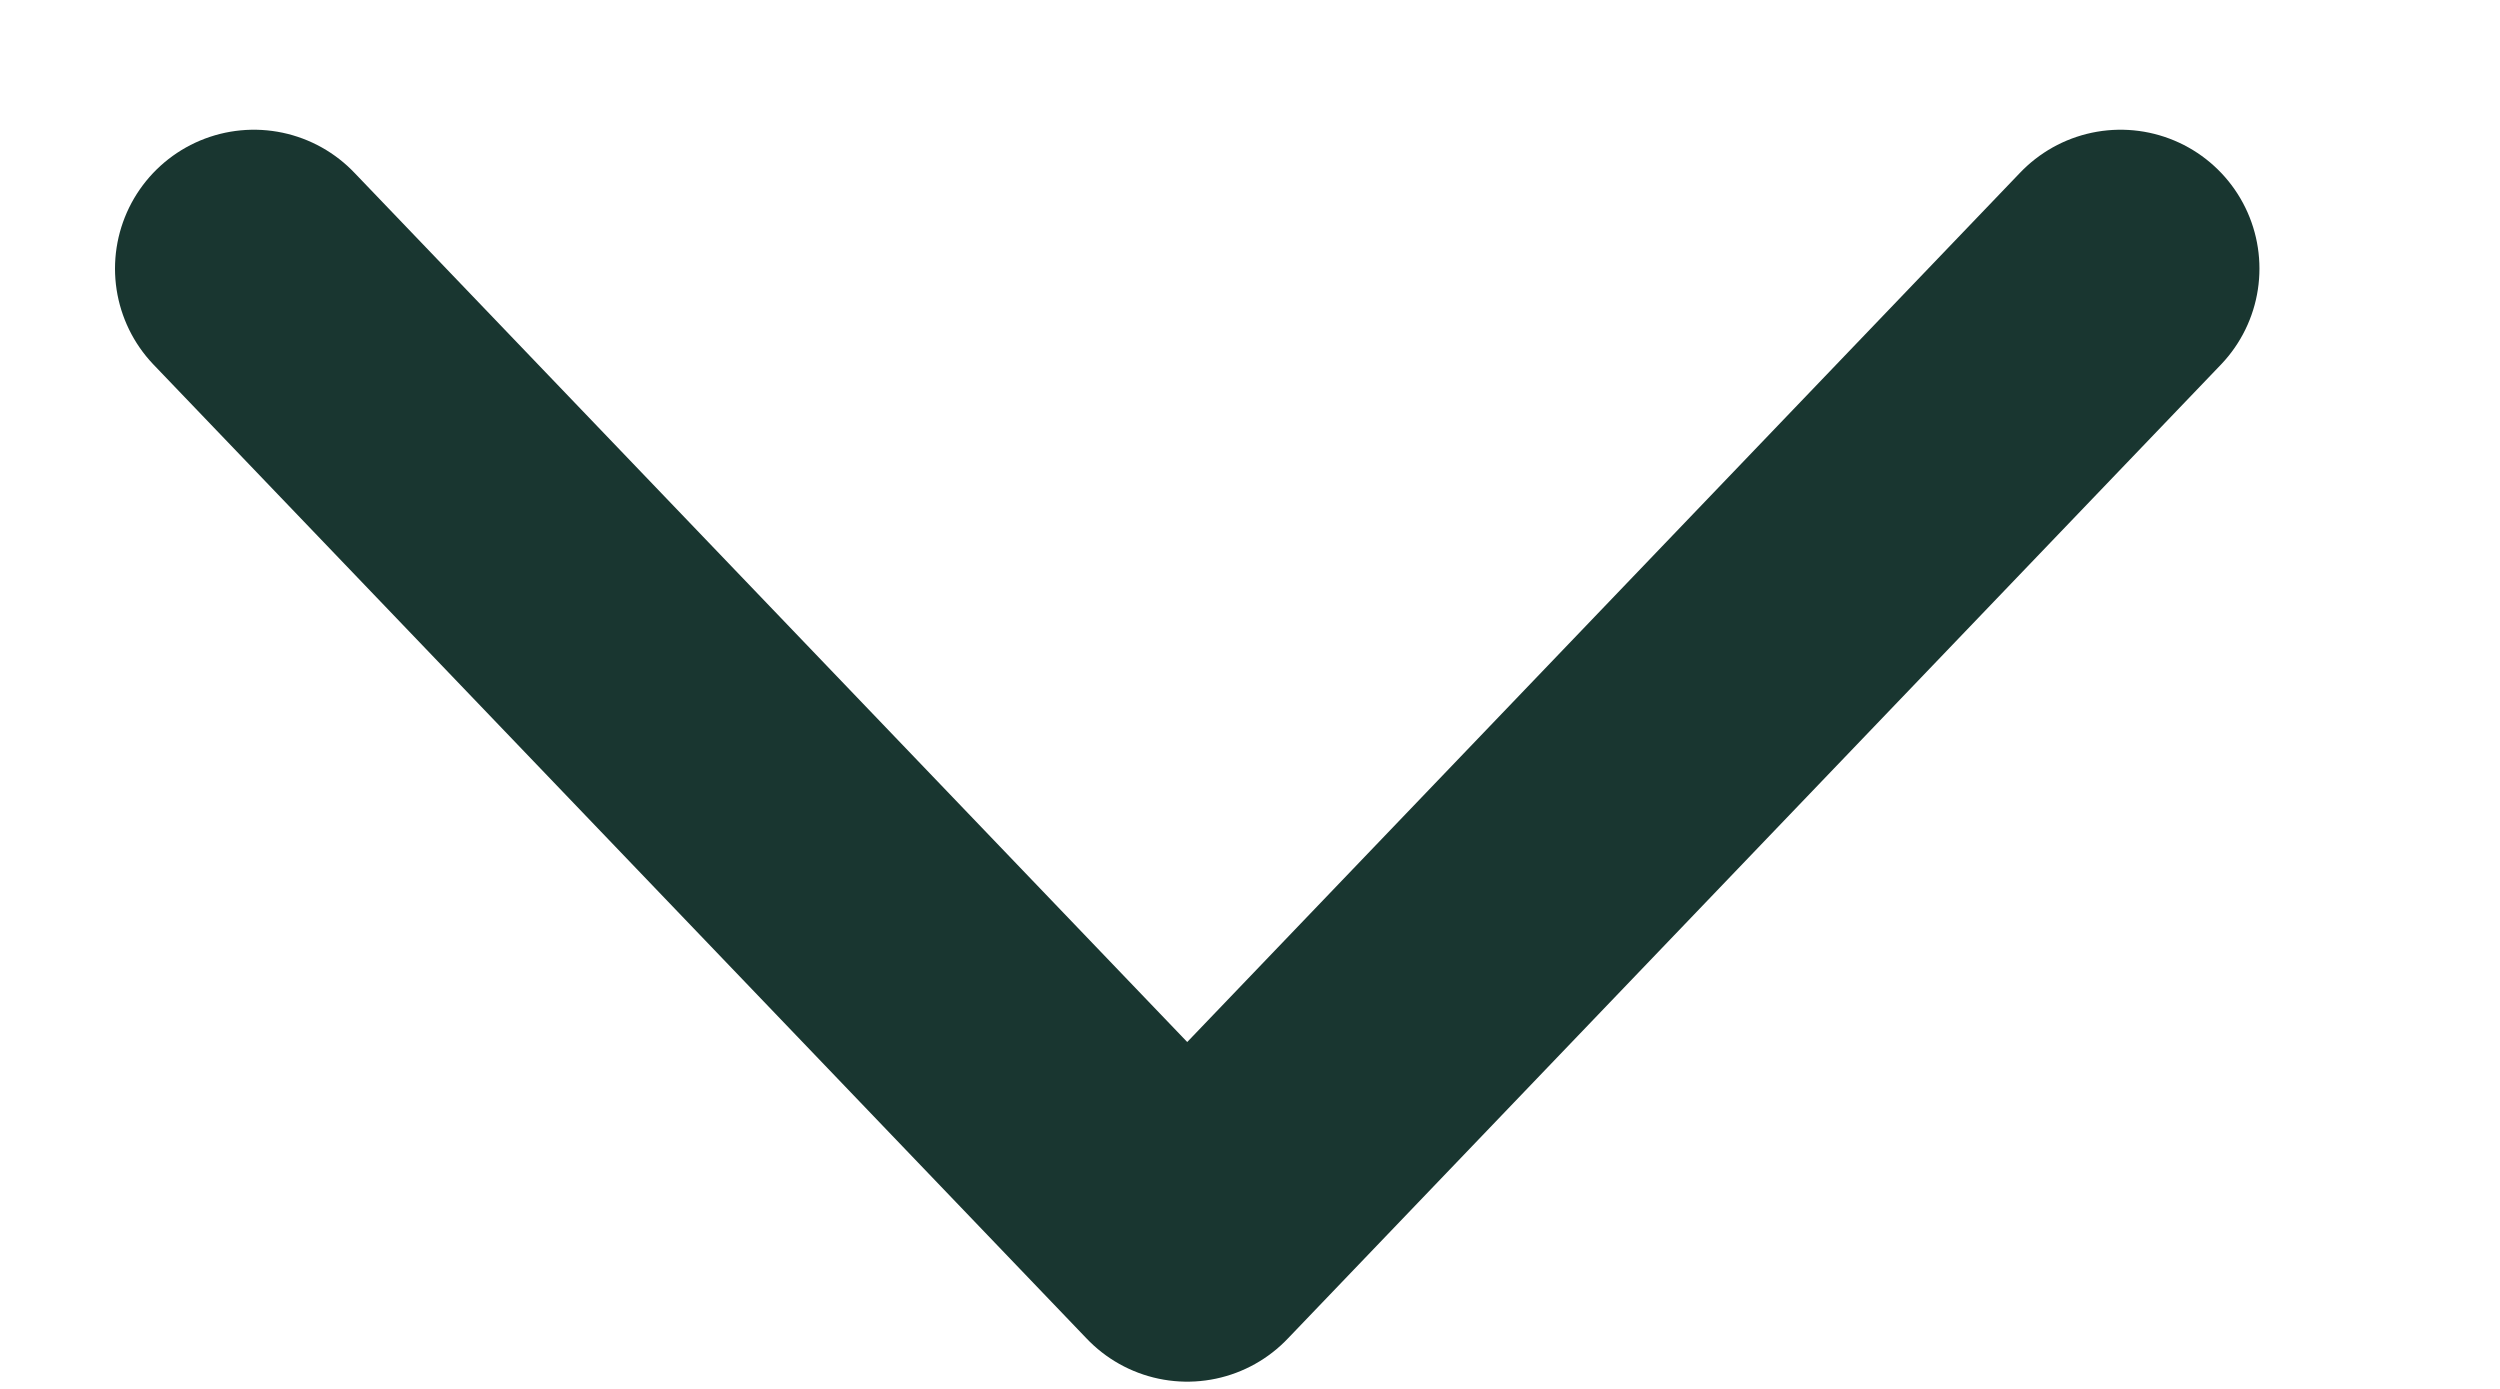 <svg width="9" height="5" viewBox="0 0 9 5" fill="none" xmlns="http://www.w3.org/2000/svg">
<path d="M0.914 0.967L4.274 4.474L7.634 0.967" stroke="#193630" stroke-linecap="round" stroke-linejoin="round"/>
</svg>
